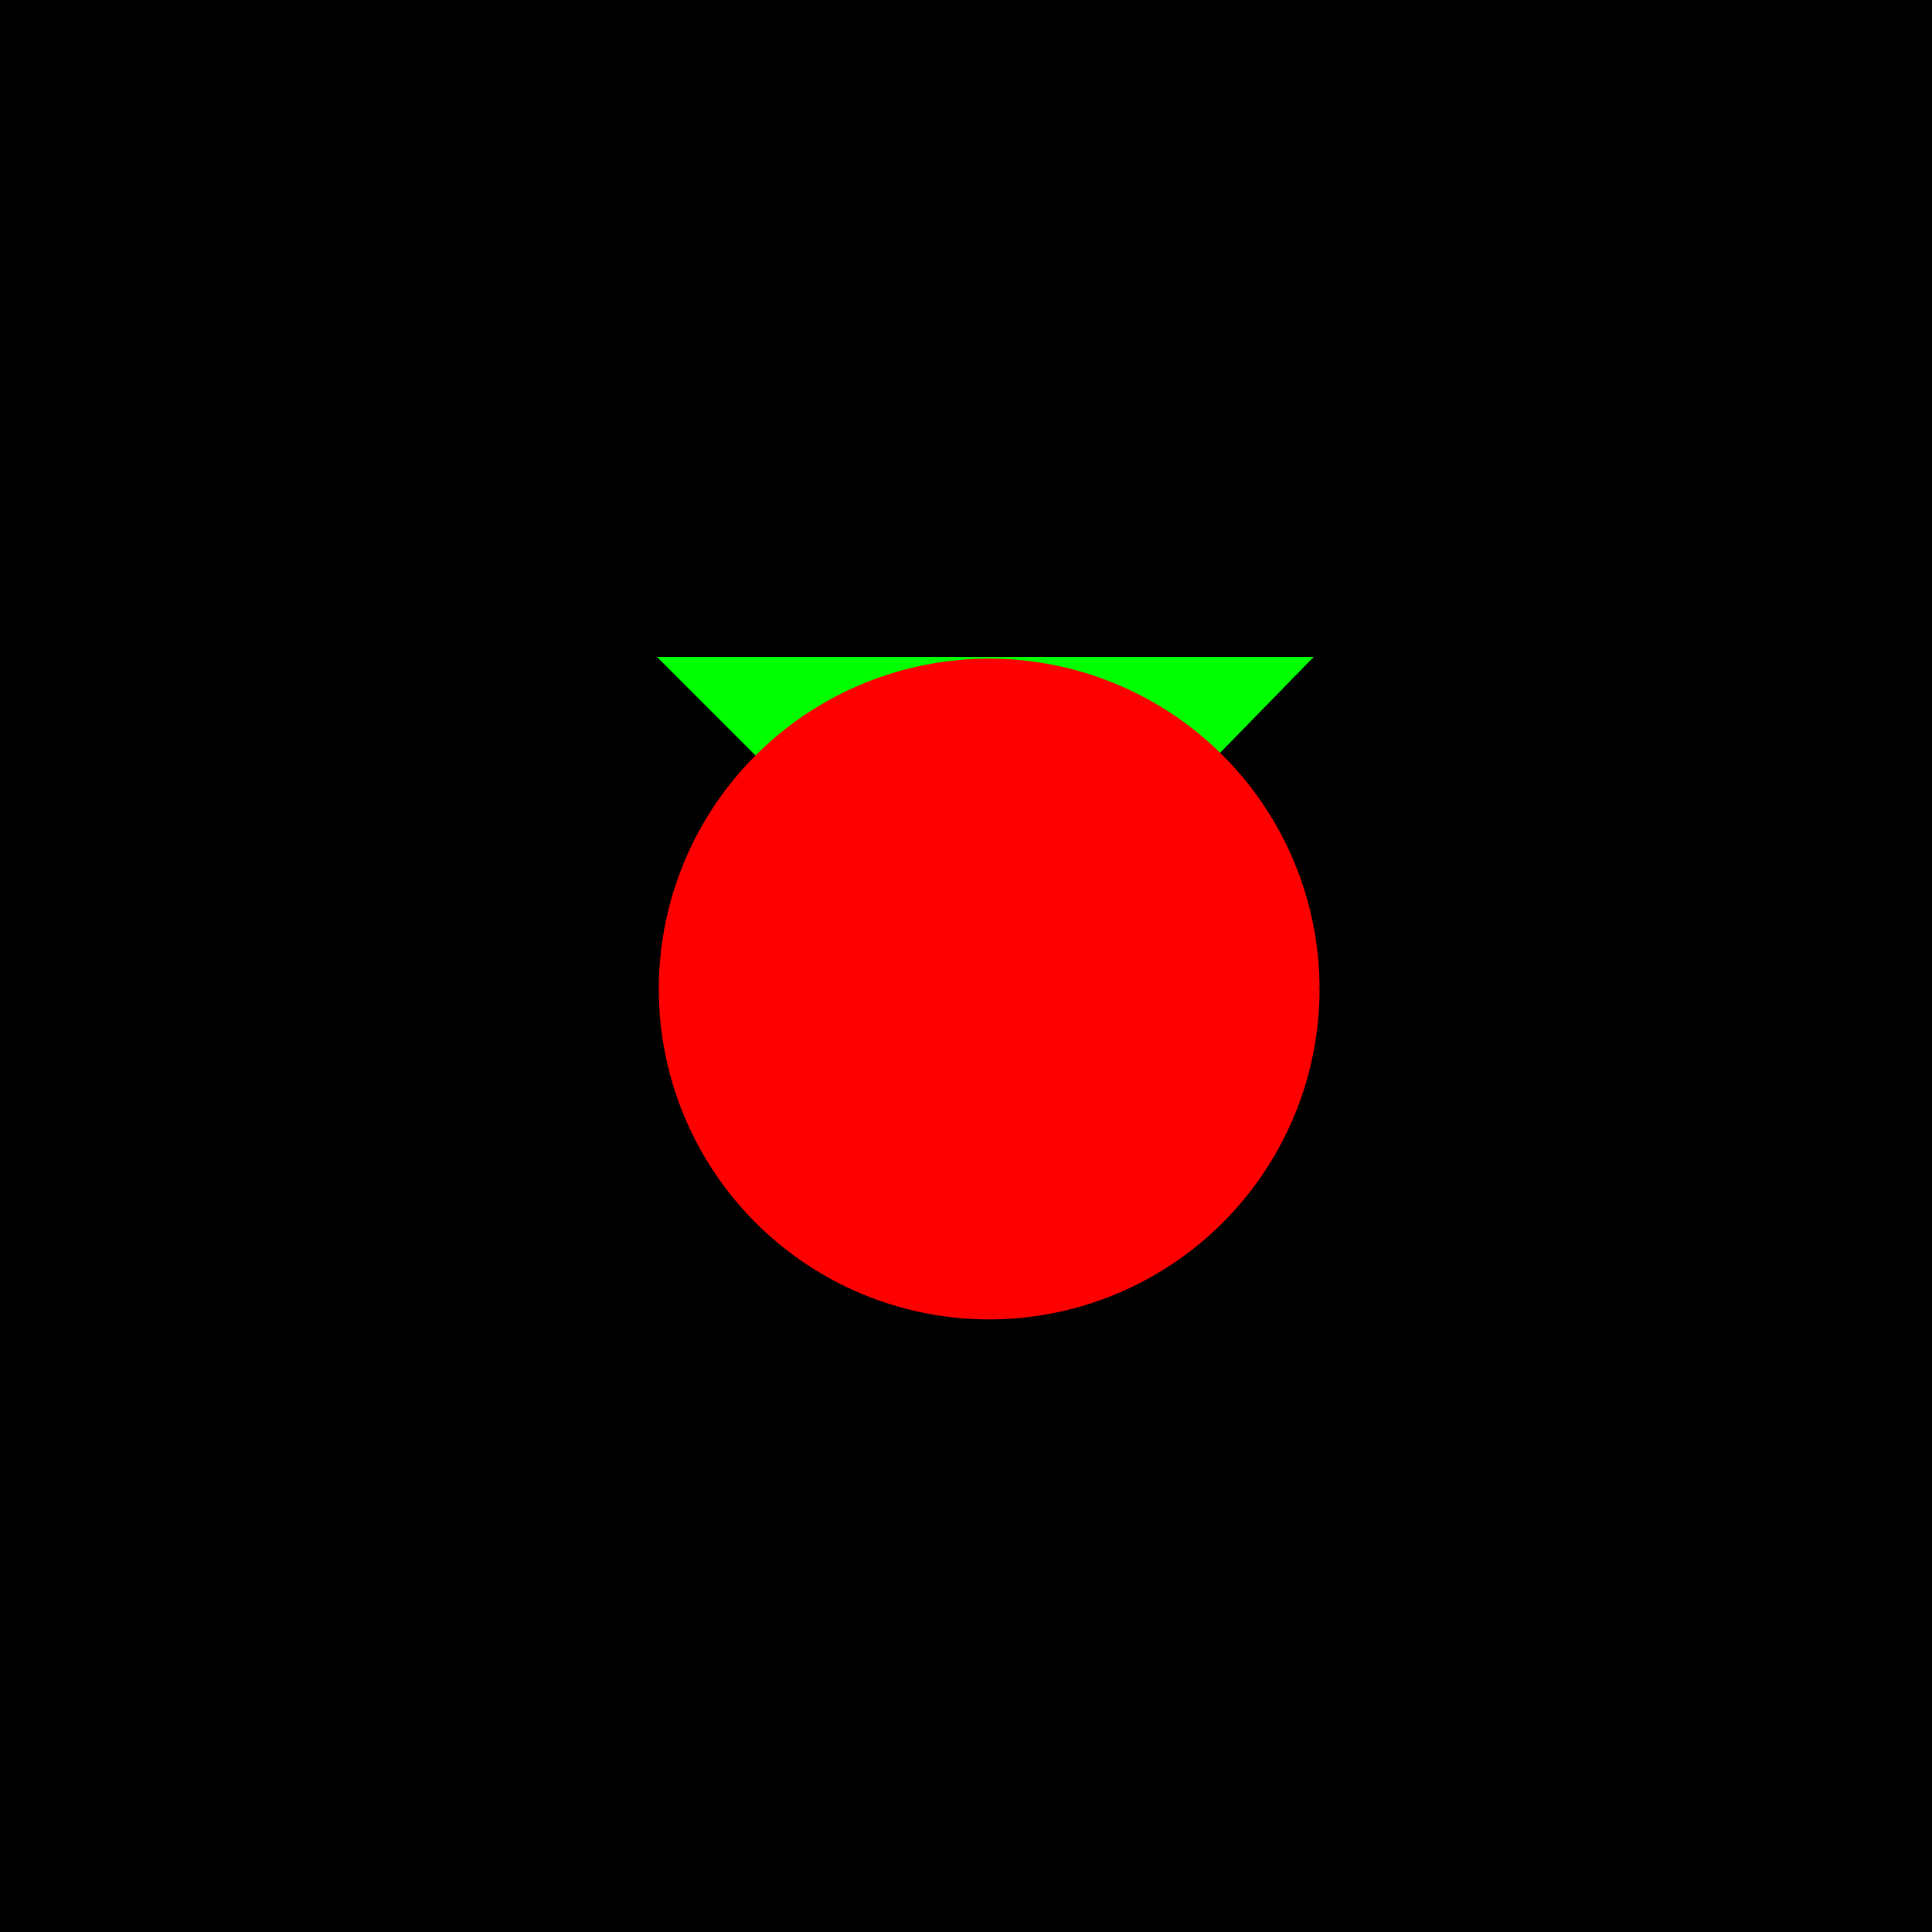 <!--

Generated by DrawGPT.
Free, open source, AI generated images in SVG, PNG, and HTML Canvas format.
https://drawgpt.ai

Created: 2023-09-25T22:01:09.210Z
Link: https://drawgpt.ai/prompt/1202/

-->
<svg xmlns="http://www.w3.org/2000/svg" xmlns:xlink="http://www.w3.org/1999/xlink" width="500" height="500"><defs/><g><rect fill="#000000" stroke="none" x="0" y="0" width="512" height="512"/><path fill="#00FF00" stroke="none" paint-order="stroke fill markers" d=" M 256 256 L 170 170 L 340 170 L 256 256 L 170 340 L 256 256 L 340 340 L 256 256"/><path fill="#FF0000" stroke="#FF0000" paint-order="fill stroke markers" d=" M 341 256 A 85 85 0 1 1 341 255.915" stroke-miterlimit="10" stroke-dasharray=""/></g></svg>